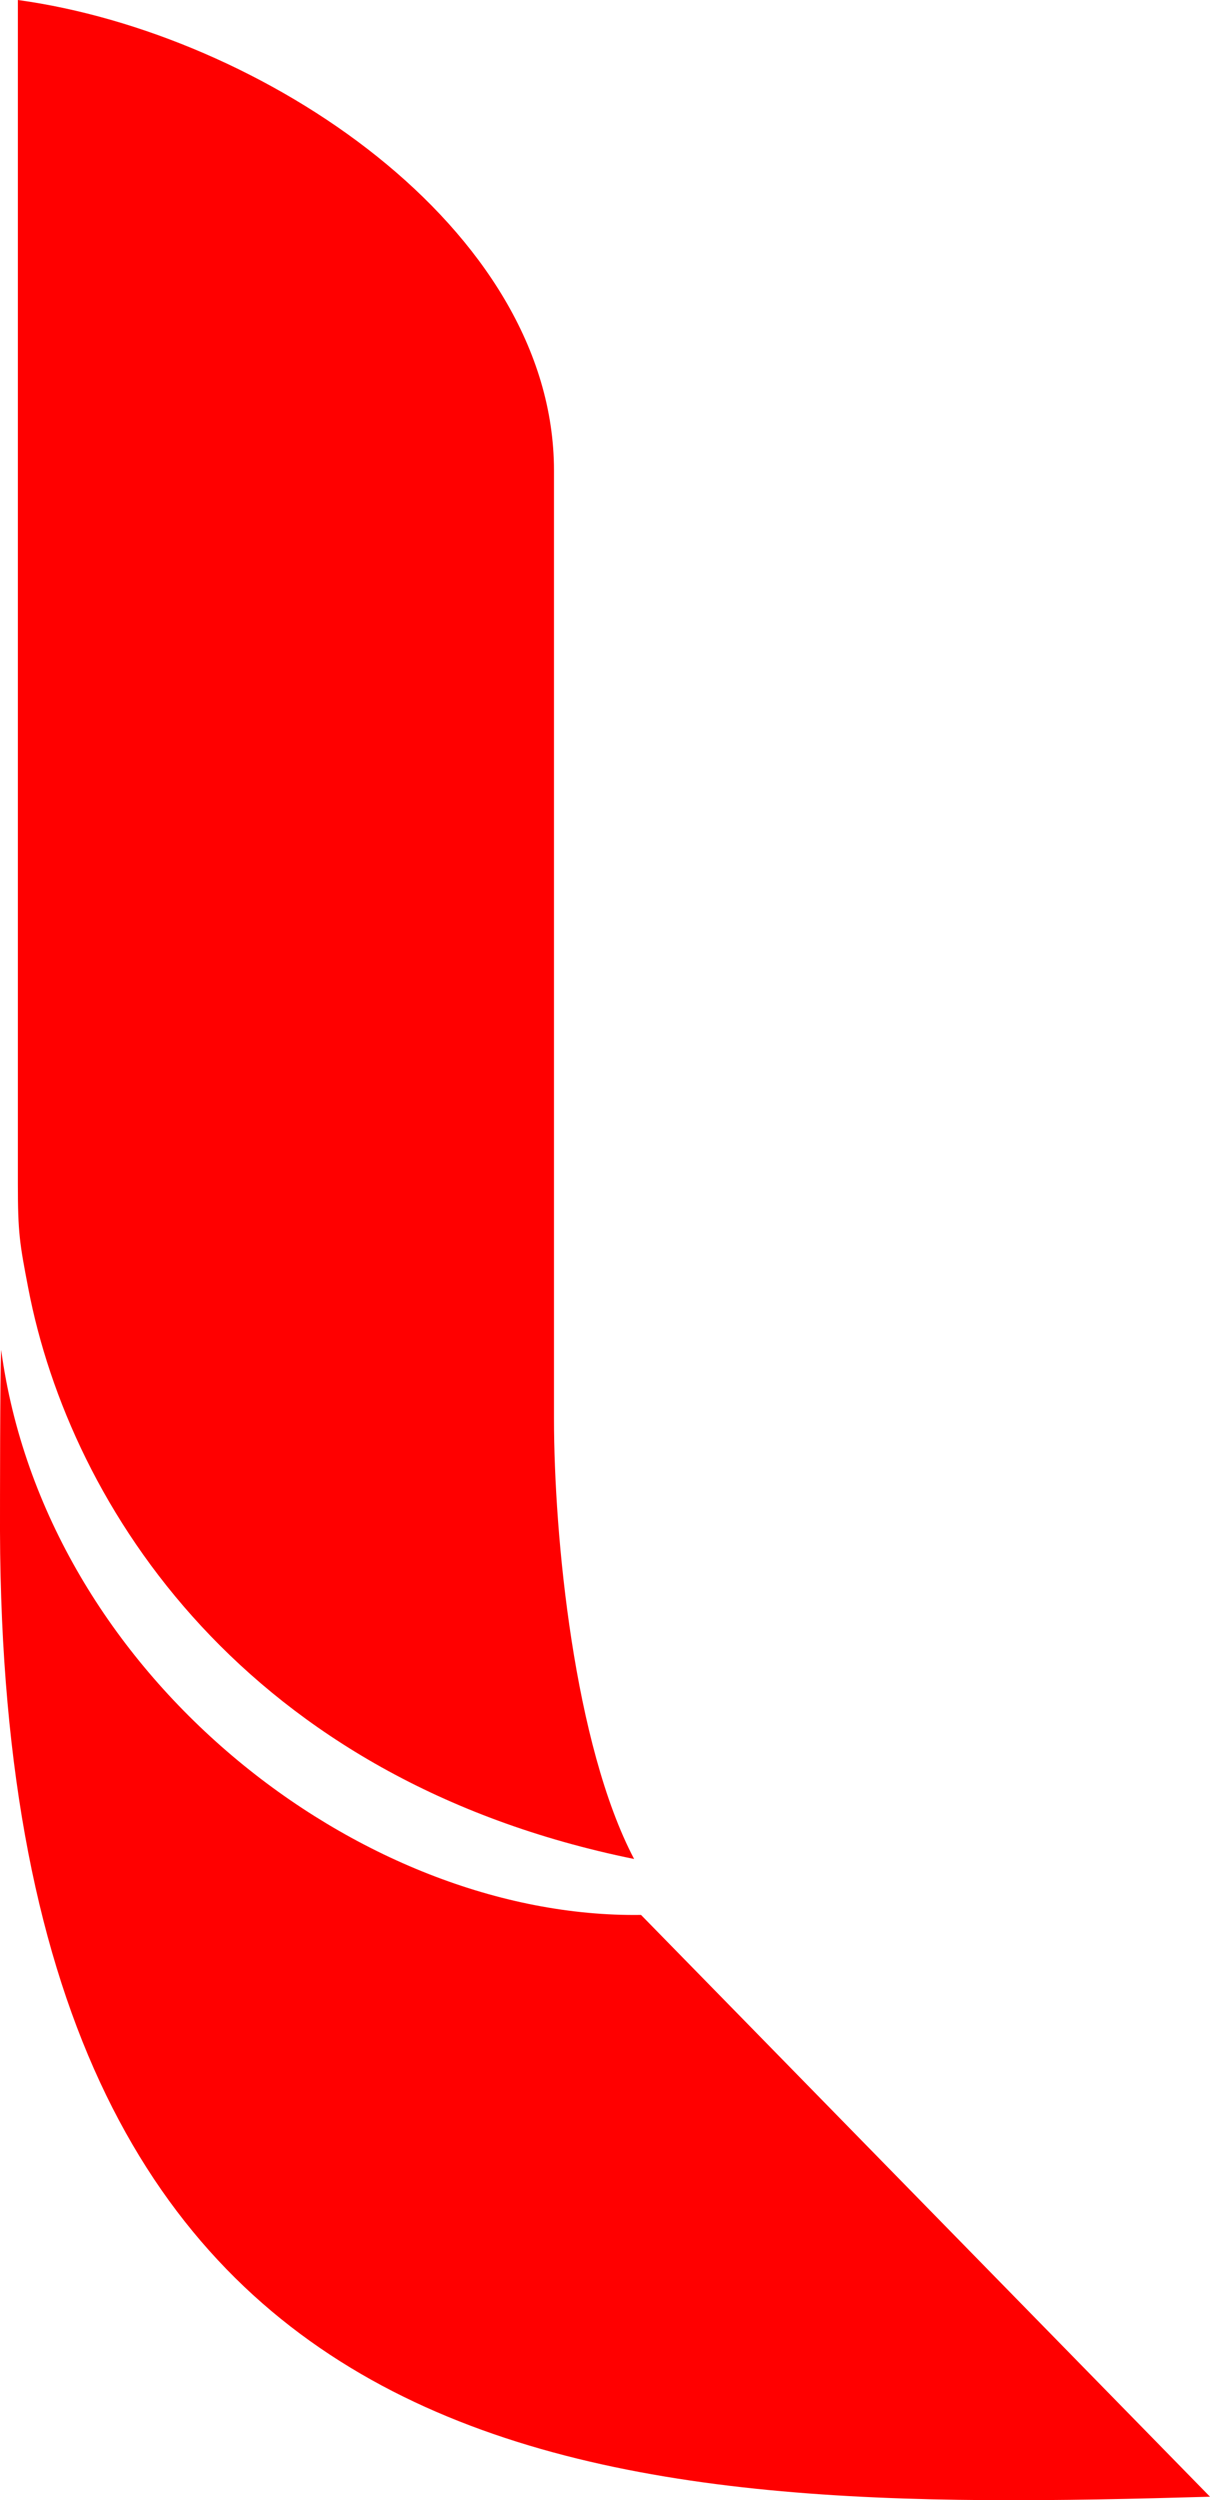 <?xml version="1.0" encoding="UTF-8"?>
<svg id="Camada_1" xmlns="http://www.w3.org/2000/svg" viewBox="0 0 20.99 43.36">
  <defs>
    <style>
      .cls-1 {
        fill: #FF0000;
        fill-rule: evenodd;
      }
    </style>
  </defs>
  <path class="cls-1" d="M9.61,22.98v1.62c0,2.05.35,5.66,1.39,7.64C4.27,30.87,1.22,26.15.49,22.34c-.15-.78-.18-.96-.18-1.81V0c4.22.58,9.3,3.94,9.3,8.16v14.81Z"/>
  <path class="cls-1" d="M.02,23.41c.76,5.64,6.23,9.87,11.1,9.8l9.87,10.09C10.61,43.6.05,43.44,0,26.55c0-.43,0-2.68.02-3.14"/>
</svg>